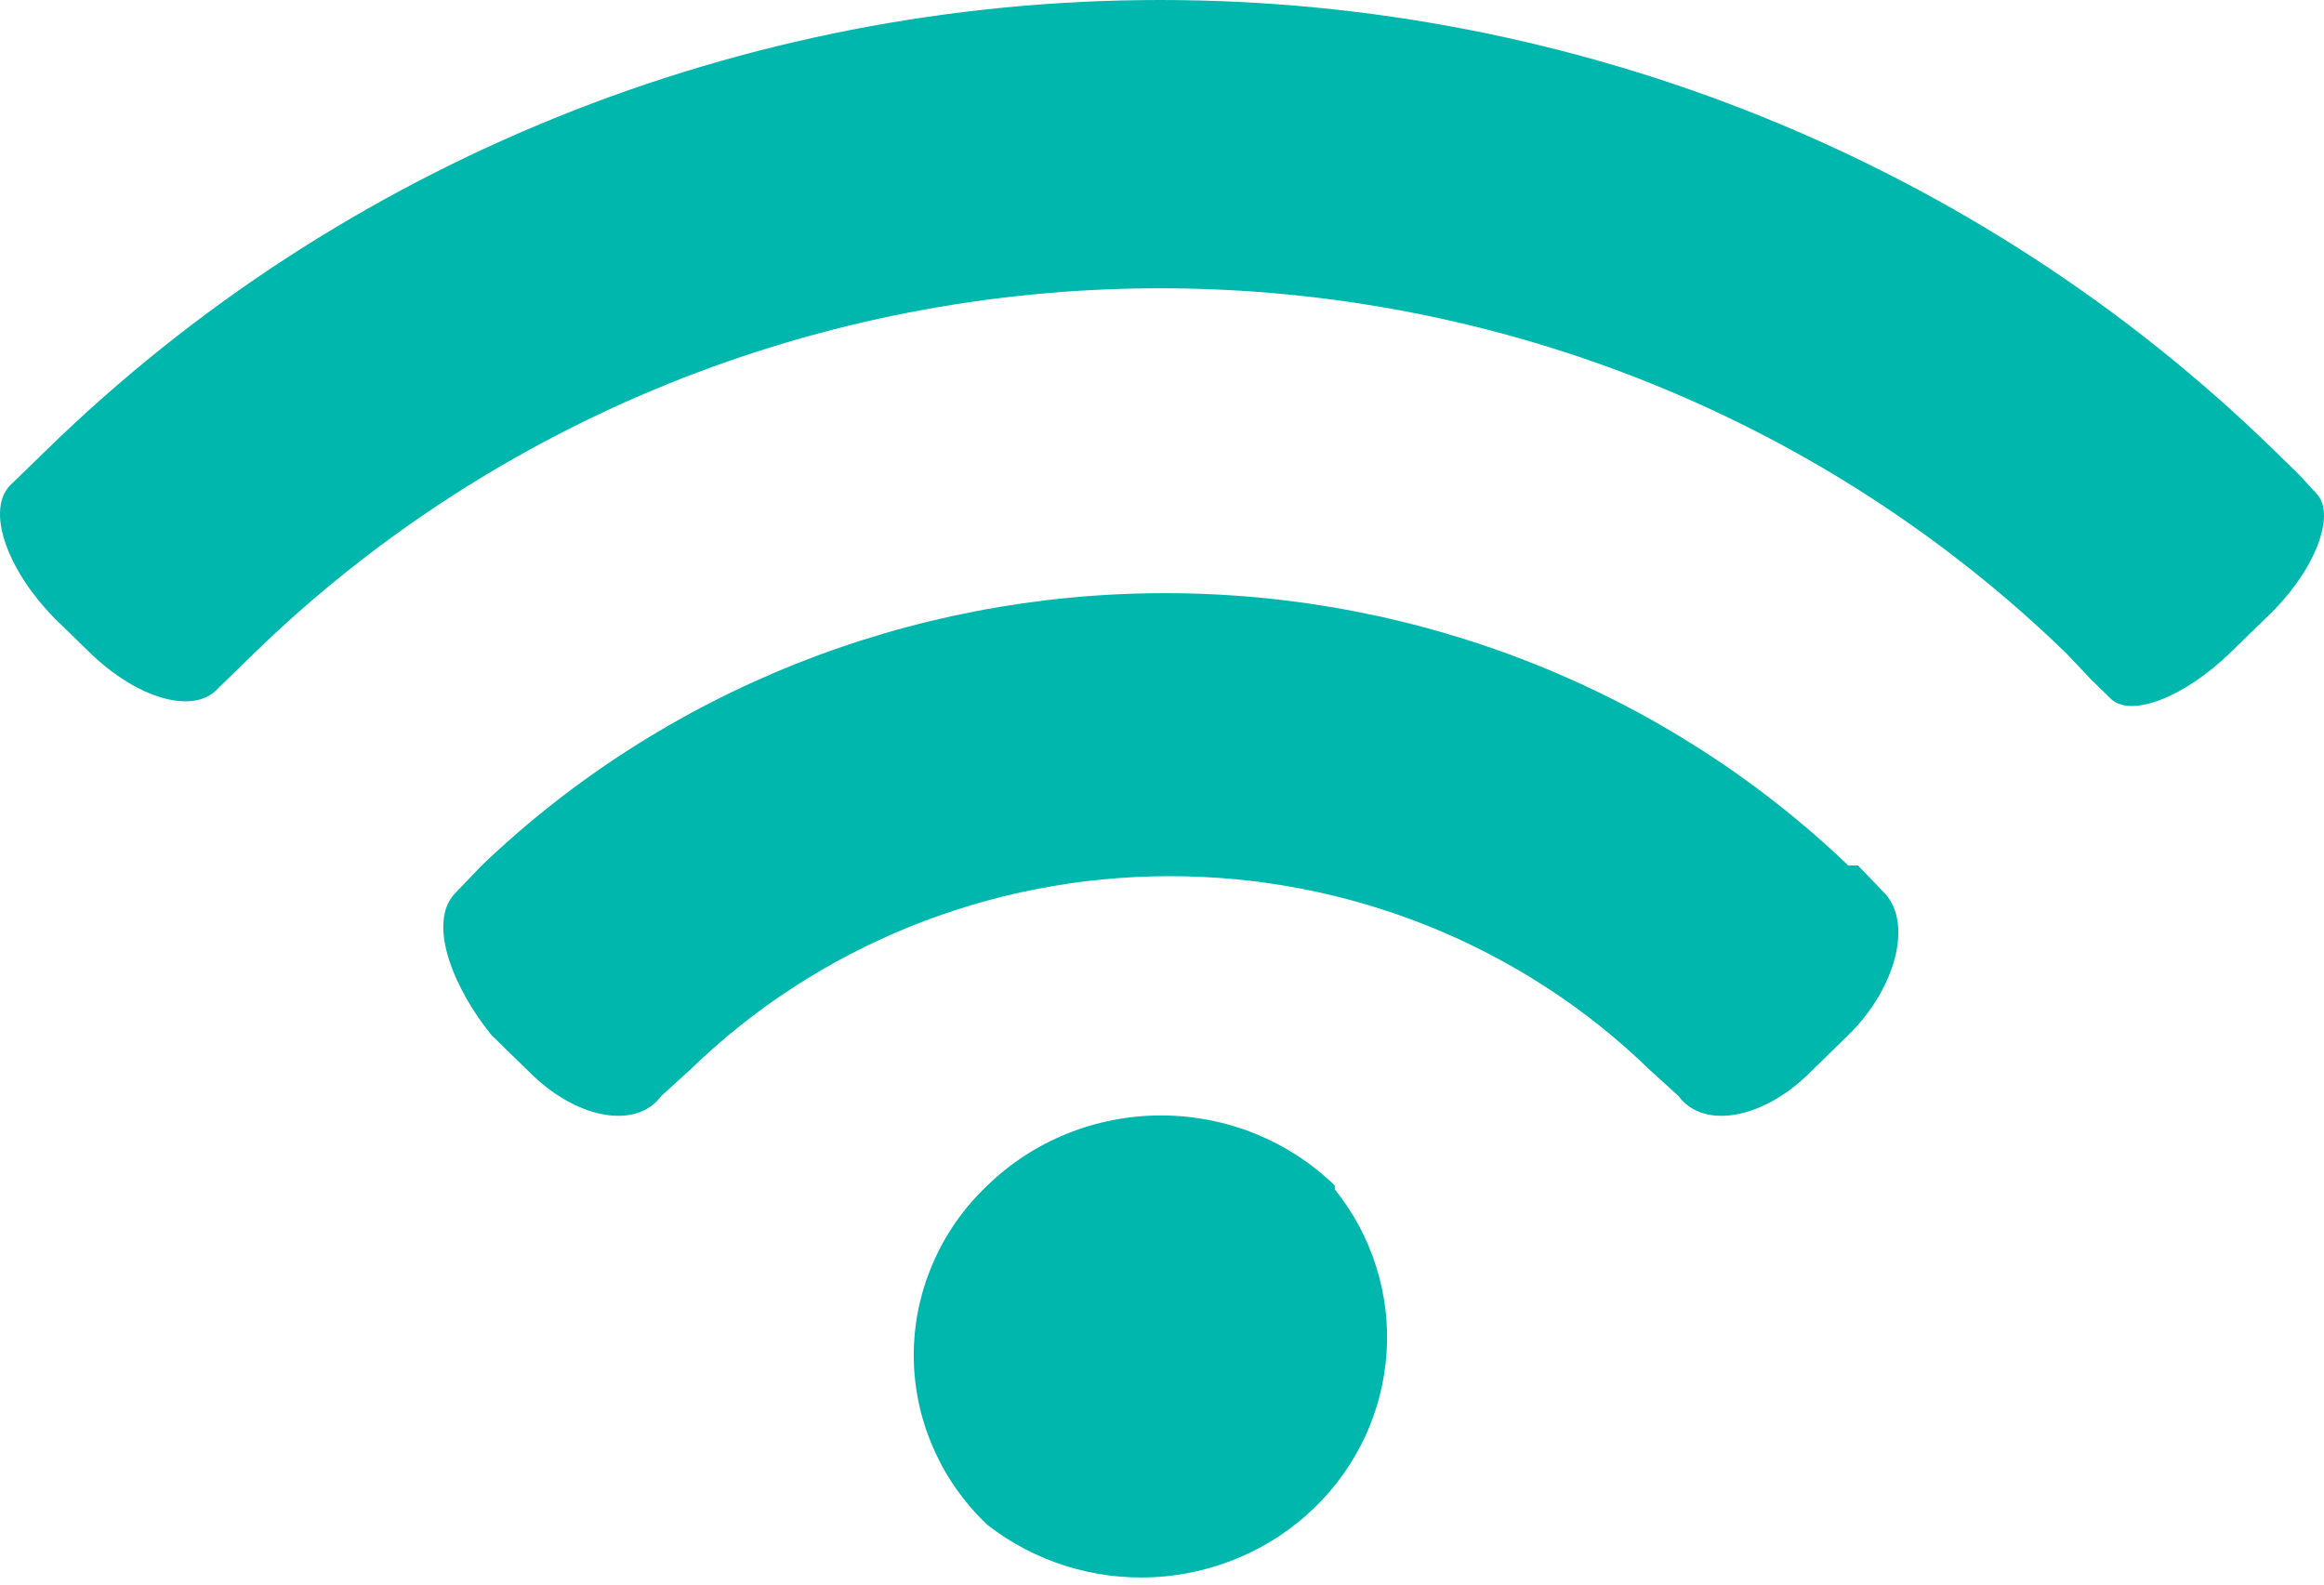 <?xml version="1.0" encoding="UTF-8"?> <svg xmlns="http://www.w3.org/2000/svg" width="22" height="15" viewBox="0 0 22 15" fill="none"> <path d="M17.497 8.193C15.77 6.54 13.447 5.615 11.028 5.615C8.61 5.615 6.287 6.54 4.56 8.193L4.301 8.463C4.043 8.752 4.301 9.365 4.652 9.798L5.004 10.141C5.447 10.591 6.02 10.7 6.26 10.375L6.537 10.123C7.743 8.952 9.374 8.294 11.075 8.294C12.775 8.294 14.406 8.952 15.612 10.123L15.889 10.375C16.129 10.7 16.702 10.591 17.146 10.141L17.497 9.798C17.94 9.365 18.107 8.752 17.848 8.463L17.589 8.193H17.497Z" fill="#00B7AE"></path> <path d="M12.636 11.259C12.988 11.698 13.163 12.248 13.126 12.804C13.09 13.36 12.846 13.884 12.44 14.276C12.034 14.668 11.494 14.9 10.924 14.93C10.353 14.959 9.792 14.782 9.346 14.434C9.126 14.225 8.951 13.976 8.832 13.7C8.712 13.424 8.65 13.128 8.65 12.828C8.65 12.529 8.712 12.232 8.832 11.957C8.951 11.681 9.126 11.431 9.346 11.223C9.783 10.798 10.374 10.559 10.991 10.559C11.608 10.559 12.199 10.798 12.636 11.223" fill="#00B7AE"></path> <path d="M21.932 4.676L21.766 4.495L21.526 4.261C18.729 1.533 14.936 0 10.982 0C7.028 0 3.235 1.533 0.439 4.261L0.291 4.405L0.087 4.603C-0.134 4.856 0.087 5.415 0.512 5.848L0.845 6.173C1.307 6.624 1.843 6.768 2.065 6.515L2.287 6.299L2.398 6.191C4.677 3.974 7.764 2.729 10.982 2.729C14.2 2.729 17.287 3.974 19.567 6.191L19.788 6.425L19.973 6.606C20.158 6.804 20.675 6.606 21.119 6.173L21.452 5.848C21.914 5.415 22.117 4.874 21.932 4.676Z" fill="#00B7AE"></path> </svg> 